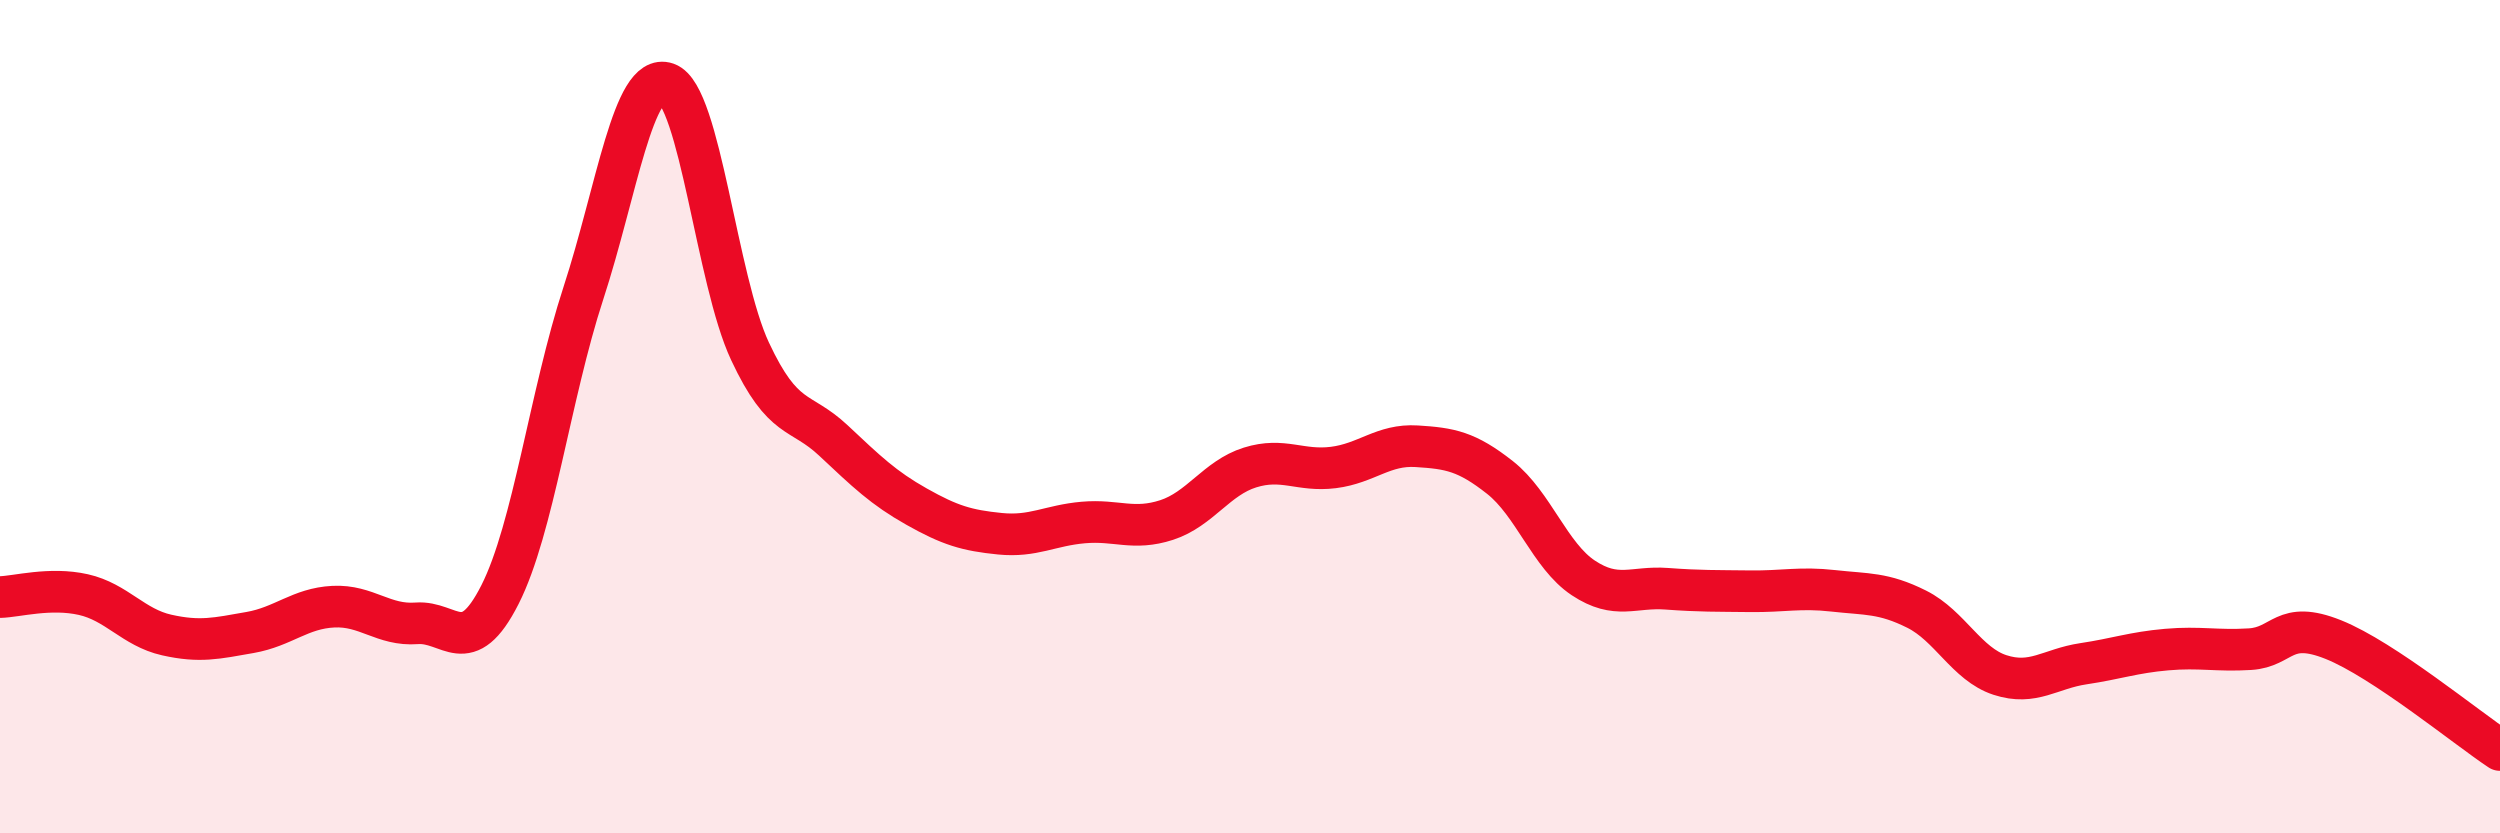 
    <svg width="60" height="20" viewBox="0 0 60 20" xmlns="http://www.w3.org/2000/svg">
      <path
        d="M 0,14.33 C 0.4,14.32 1.2,14.09 2,14.27 C 2.8,14.45 3.2,15.06 4,15.24 C 4.8,15.42 5.2,15.32 6,15.18 C 6.8,15.04 7.2,14.6 8,14.56 C 8.8,14.52 9.2,15.02 10,14.96 C 10.8,14.9 11.2,15.85 12,14.27 C 12.8,12.69 13.2,9.49 14,7.04 C 14.8,4.59 15.2,1.72 16,2 C 16.8,2.28 17.2,6.72 18,8.43 C 18.8,10.14 19.2,9.82 20,10.57 C 20.8,11.32 21.2,11.71 22,12.16 C 22.8,12.61 23.2,12.73 24,12.81 C 24.8,12.89 25.2,12.61 26,12.54 C 26.8,12.47 27.2,12.74 28,12.48 C 28.8,12.22 29.2,11.47 30,11.22 C 30.8,10.97 31.2,11.32 32,11.22 C 32.8,11.12 33.2,10.66 34,10.71 C 34.8,10.76 35.2,10.83 36,11.46 C 36.8,12.09 37.2,13.34 38,13.87 C 38.8,14.4 39.2,14.07 40,14.13 C 40.8,14.19 41.2,14.18 42,14.19 C 42.8,14.2 43.2,14.09 44,14.18 C 44.8,14.27 45.2,14.22 46,14.62 C 46.8,15.02 47.2,15.94 48,16.2 C 48.8,16.46 49.2,16.05 50,15.93 C 50.8,15.81 51.2,15.66 52,15.59 C 52.8,15.52 53.2,15.63 54,15.58 C 54.8,15.53 54.8,14.87 56,15.35 C 57.2,15.83 59.2,17.47 60,18L60 20L0 20Z"
        fill="#EB0A25"
        opacity="0.1"
        stroke-linecap="round"
        stroke-linejoin="round"
      />
      <path
        d="M 0,14.33 C 0.4,14.32 1.2,14.09 2,14.27 C 2.8,14.45 3.2,15.06 4,15.24 C 4.8,15.42 5.2,15.32 6,15.18 C 6.8,15.04 7.2,14.6 8,14.56 C 8.8,14.52 9.2,15.02 10,14.96 C 10.8,14.9 11.2,15.85 12,14.27 C 12.8,12.69 13.2,9.49 14,7.04 C 14.8,4.59 15.2,1.72 16,2 C 16.8,2.28 17.2,6.72 18,8.43 C 18.8,10.14 19.2,9.82 20,10.57 C 20.8,11.32 21.2,11.71 22,12.16 C 22.8,12.61 23.2,12.73 24,12.81 C 24.8,12.89 25.2,12.61 26,12.54 C 26.8,12.47 27.2,12.74 28,12.48 C 28.8,12.22 29.2,11.47 30,11.22 C 30.8,10.97 31.2,11.32 32,11.22 C 32.8,11.12 33.2,10.66 34,10.71 C 34.8,10.76 35.2,10.83 36,11.46 C 36.8,12.09 37.2,13.34 38,13.87 C 38.8,14.4 39.2,14.07 40,14.13 C 40.8,14.19 41.2,14.18 42,14.19 C 42.8,14.2 43.2,14.09 44,14.18 C 44.8,14.27 45.2,14.22 46,14.62 C 46.8,15.02 47.2,15.94 48,16.2 C 48.8,16.46 49.2,16.05 50,15.93 C 50.8,15.81 51.2,15.66 52,15.59 C 52.8,15.52 53.2,15.63 54,15.58 C 54.8,15.53 54.8,14.87 56,15.35 C 57.2,15.83 59.2,17.47 60,18"
        stroke="#EB0A25"
        stroke-width="1"
        fill="none"
        stroke-linecap="round"
        stroke-linejoin="round"
      />
    </svg>
  
